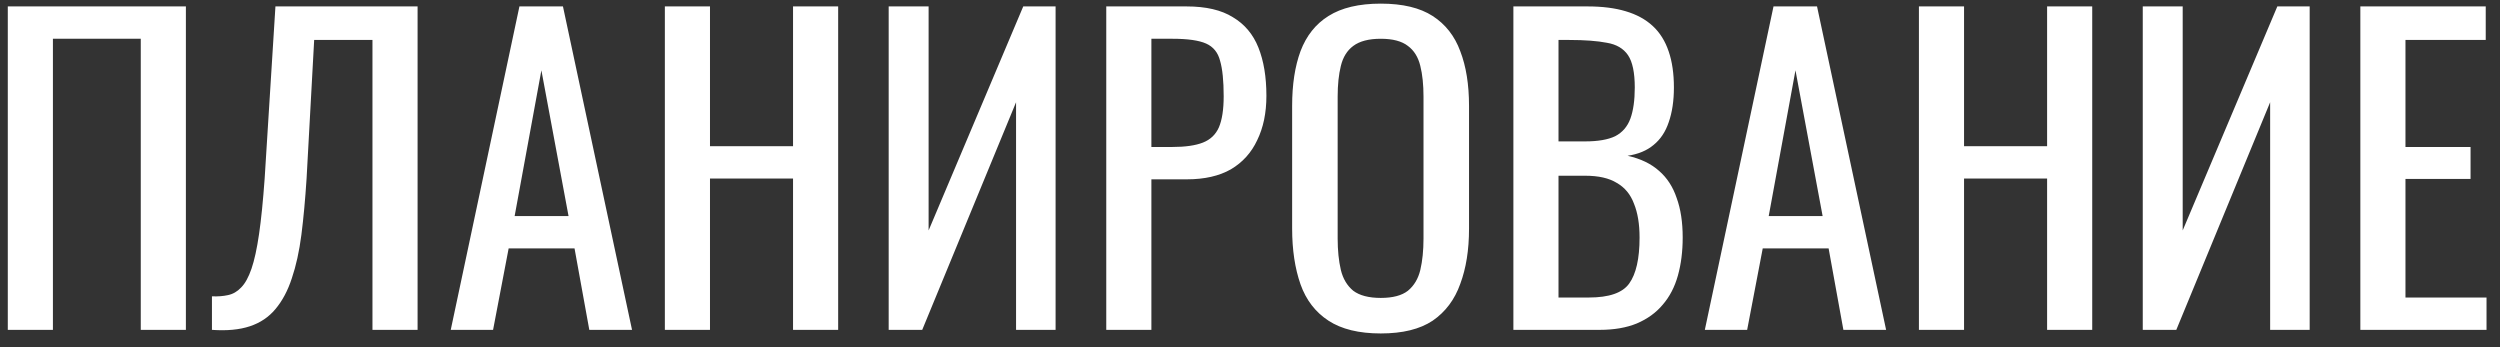 <?xml version="1.0" encoding="UTF-8"?> <svg xmlns="http://www.w3.org/2000/svg" width="144" height="20" viewBox="0 0 144 20" fill="none"><rect x="0" y="0" width="144" height="20" fill="#333333" stroke="none"/><path d="M0.449 19V0.37H10.707V19H8.108V2.233H3.048V19H0.449ZM12.208 19V17.068C12.545 17.083 12.852 17.06 13.128 16.999C13.419 16.938 13.672 16.792 13.887 16.562C14.117 16.332 14.316 15.972 14.485 15.481C14.654 14.99 14.799 14.323 14.922 13.48C15.045 12.637 15.152 11.571 15.244 10.283L15.865 0.37H24.053V19H21.454V2.302H18.096L17.659 10.283C17.582 11.479 17.483 12.56 17.36 13.526C17.237 14.477 17.053 15.312 16.808 16.033C16.578 16.738 16.264 17.329 15.865 17.804C15.482 18.264 14.991 18.594 14.393 18.793C13.795 18.992 13.067 19.061 12.208 19ZM25.963 19L29.919 0.37H32.426L36.405 19H33.944L33.093 14.308H29.298L28.401 19H25.963ZM29.643 12.445H32.748L31.184 4.05L29.643 12.445ZM38.296 19V0.37H40.895V8.42H45.679V0.37H48.278V19H45.679V10.283H40.895V19H38.296ZM51.188 19V0.37H53.488V13.273L58.939 0.37H60.802V19H58.525V5.89L53.12 19H51.188ZM63.721 19V0.37H68.344C69.464 0.37 70.353 0.577 71.013 0.991C71.687 1.39 72.178 1.972 72.484 2.739C72.791 3.506 72.945 4.433 72.945 5.522C72.945 6.503 72.768 7.354 72.415 8.075C72.078 8.796 71.572 9.355 70.897 9.754C70.223 10.137 69.379 10.329 68.368 10.329H66.32V19H63.721ZM66.32 8.466H67.516C68.268 8.466 68.858 8.382 69.287 8.213C69.717 8.044 70.023 7.753 70.207 7.339C70.391 6.91 70.484 6.312 70.484 5.545C70.484 4.656 70.415 3.973 70.276 3.498C70.154 3.023 69.885 2.693 69.472 2.509C69.058 2.325 68.413 2.233 67.54 2.233H66.32V8.466ZM79.533 19.207C78.276 19.207 77.272 18.962 76.52 18.471C75.769 17.98 75.232 17.283 74.91 16.378C74.588 15.458 74.427 14.385 74.427 13.158V6.097C74.427 4.87 74.588 3.82 74.91 2.946C75.248 2.057 75.784 1.382 76.52 0.922C77.272 0.447 78.276 0.209 79.533 0.209C80.791 0.209 81.787 0.447 82.523 0.922C83.259 1.397 83.788 2.072 84.11 2.946C84.448 3.82 84.616 4.87 84.616 6.097V13.181C84.616 14.392 84.448 15.45 84.11 16.355C83.788 17.26 83.259 17.965 82.523 18.471C81.787 18.962 80.791 19.207 79.533 19.207ZM79.533 17.16C80.223 17.16 80.745 17.022 81.097 16.746C81.45 16.455 81.688 16.056 81.81 15.55C81.933 15.029 81.994 14.423 81.994 13.733V5.568C81.994 4.878 81.933 4.288 81.81 3.797C81.688 3.291 81.45 2.908 81.097 2.647C80.745 2.371 80.223 2.233 79.533 2.233C78.843 2.233 78.314 2.371 77.946 2.647C77.594 2.908 77.356 3.291 77.233 3.797C77.111 4.288 77.049 4.878 77.049 5.568V13.733C77.049 14.423 77.111 15.029 77.233 15.55C77.356 16.056 77.594 16.455 77.946 16.746C78.314 17.022 78.843 17.16 79.533 17.16ZM87.171 19V0.37H91.449C92.292 0.37 93.02 0.462 93.634 0.646C94.262 0.83 94.784 1.114 95.198 1.497C95.612 1.88 95.918 2.371 96.118 2.969C96.317 3.552 96.417 4.242 96.417 5.039C96.417 5.806 96.317 6.473 96.118 7.04C95.934 7.592 95.642 8.029 95.244 8.351C94.86 8.673 94.362 8.88 93.749 8.972C94.5 9.141 95.106 9.432 95.566 9.846C96.026 10.245 96.363 10.766 96.578 11.41C96.808 12.039 96.923 12.798 96.923 13.687C96.923 14.484 96.831 15.213 96.647 15.872C96.463 16.531 96.171 17.091 95.773 17.551C95.389 18.011 94.891 18.371 94.278 18.632C93.68 18.877 92.967 19 92.139 19H87.171ZM89.77 17.137H91.518C92.683 17.137 93.457 16.869 93.841 16.332C94.239 15.78 94.439 14.898 94.439 13.687C94.439 12.905 94.331 12.253 94.117 11.732C93.917 11.195 93.588 10.797 93.128 10.536C92.683 10.26 92.077 10.122 91.311 10.122H89.77V17.137ZM89.77 8.144H91.311C92.047 8.144 92.622 8.044 93.036 7.845C93.45 7.63 93.741 7.293 93.91 6.833C94.078 6.373 94.163 5.775 94.163 5.039C94.163 4.18 94.032 3.559 93.772 3.176C93.511 2.793 93.105 2.555 92.553 2.463C92.001 2.356 91.28 2.302 90.391 2.302H89.77V8.144ZM98.198 19L102.154 0.37H104.661L108.64 19H106.179L105.328 14.308H101.533L100.636 19H98.198ZM101.878 12.445H104.983L103.419 4.05L101.878 12.445ZM110.53 19V0.37H113.129V8.42H117.913V0.37H120.512V19H117.913V10.283H113.129V19H110.53ZM123.423 19V0.37H125.723V13.273L131.174 0.37H133.037V19H130.76V5.89L125.355 19H123.423ZM135.956 19V0.37H143.178V2.302H138.555V8.466H142.304V10.306H138.555V17.137H143.224V19H135.956Z" fill="white"></path></svg> 